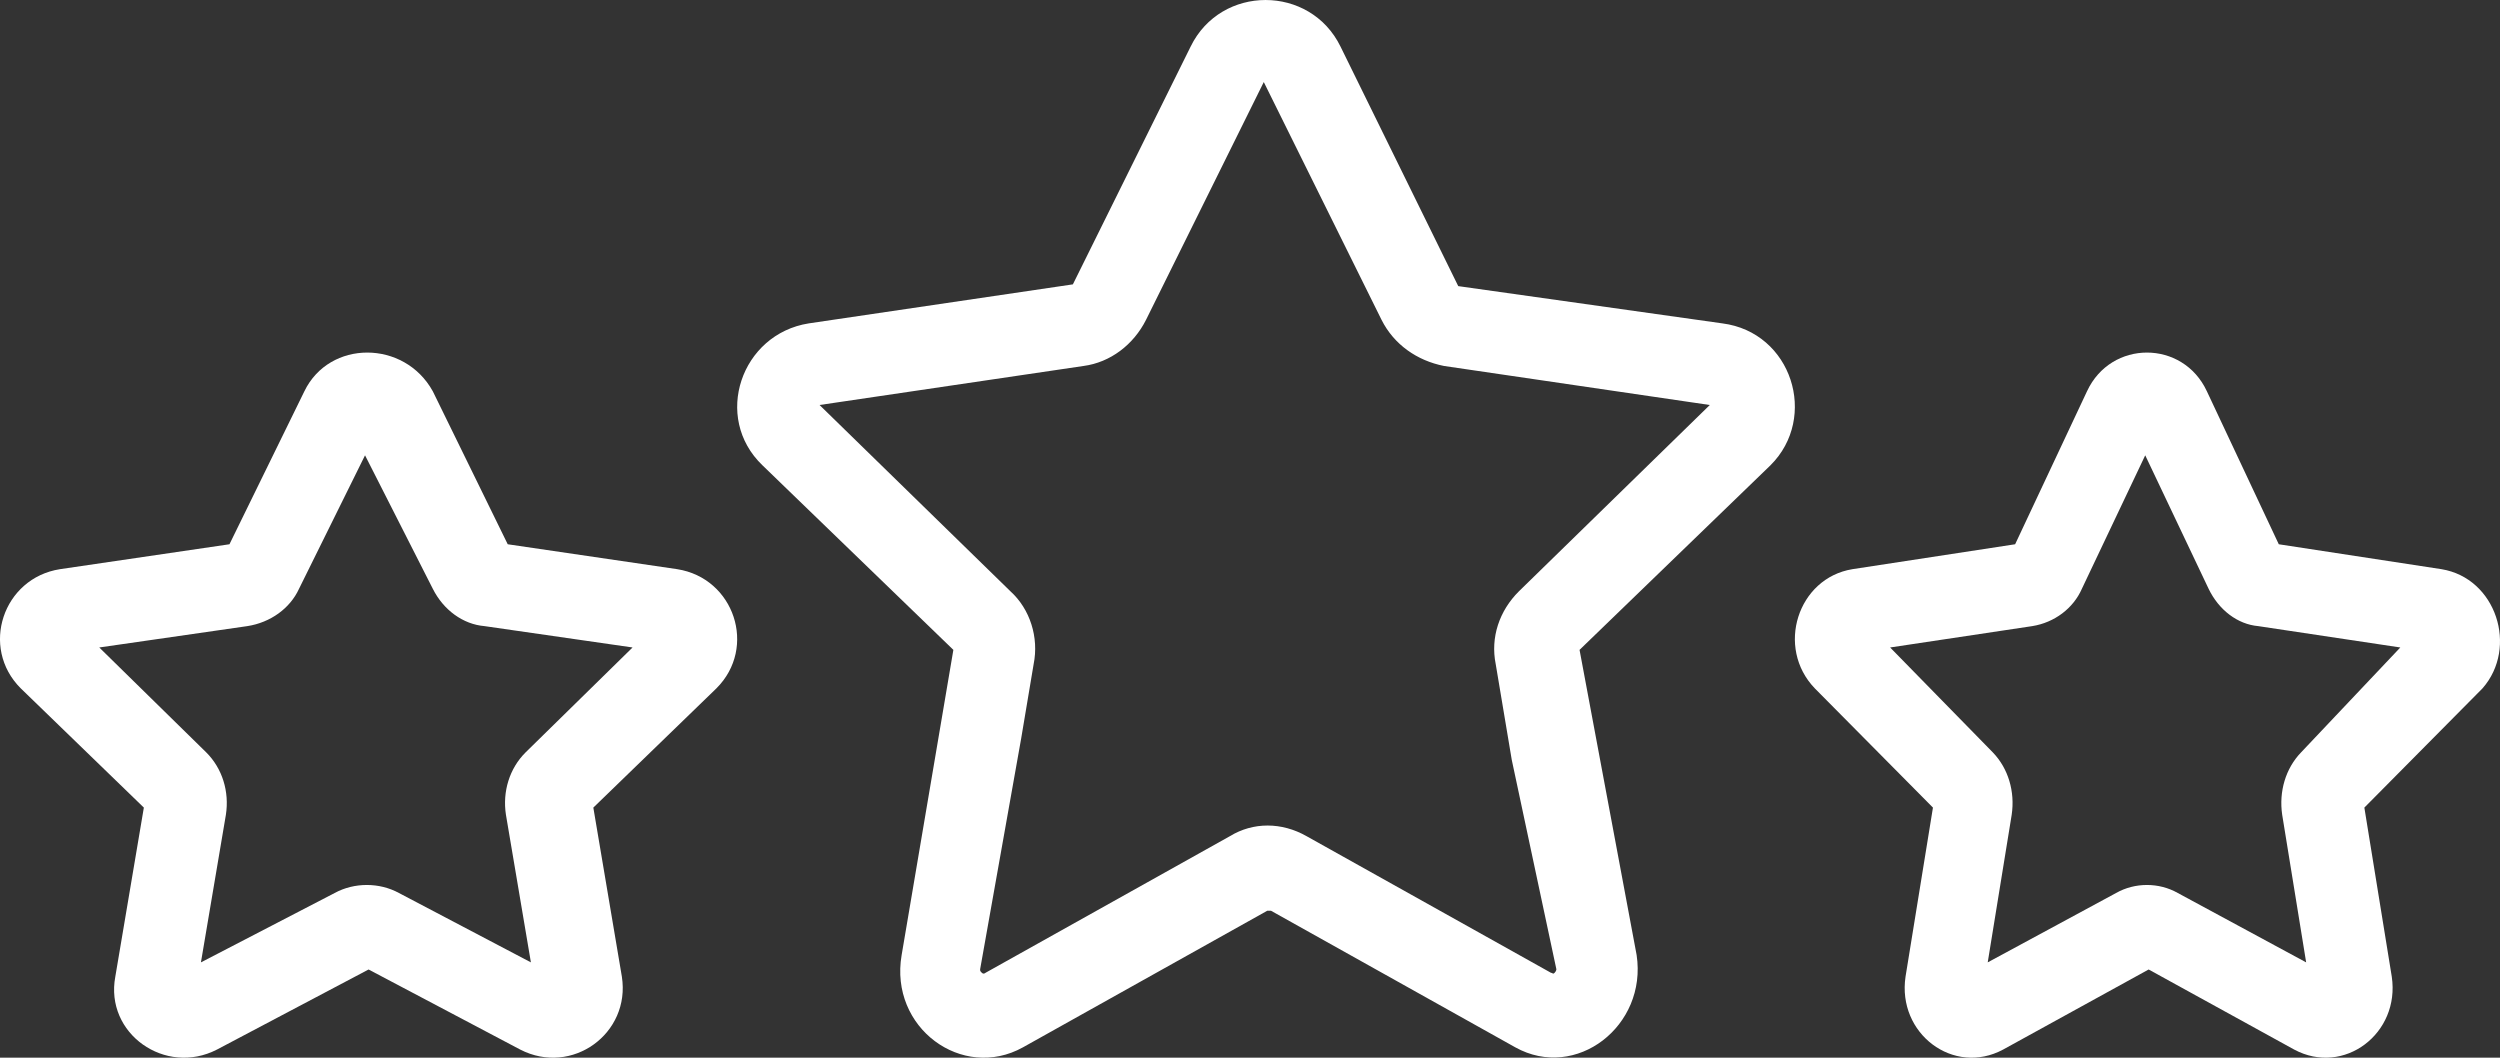 <svg width="78" height="33" viewBox="0 0 78 33" fill="none" xmlns="http://www.w3.org/2000/svg">
<rect x="0" y="0" width="78" height="33" fill="#333333" stroke="none"/>
<path d="M9.497 12.207L7.159 16.981L1.873 17.758C0.092 18.036 -0.632 20.201 0.648 21.477L4.488 25.197L3.598 30.47C3.264 32.246 5.156 33.579 6.77 32.746L11.5 30.248L16.23 32.746C17.844 33.579 19.68 32.246 19.402 30.47L18.512 25.197L22.352 21.477C23.632 20.201 22.908 18.036 21.127 17.758L15.841 16.981L13.503 12.207C12.613 10.598 10.276 10.598 9.497 12.207ZM13.503 18.369C13.837 19.035 14.449 19.479 15.117 19.535L19.736 20.201L16.397 23.476C15.896 23.975 15.674 24.697 15.785 25.419L16.564 30.026L12.446 27.861C11.834 27.528 11.055 27.528 10.443 27.861L6.269 30.026L7.048 25.419C7.159 24.697 6.937 23.975 6.436 23.476L3.097 20.201L7.716 19.535C8.439 19.424 9.051 18.98 9.33 18.369L11.389 14.206L13.503 18.369Z" fill="white"/>
<path d="M53.735 10.089L45.497 8.927L41.824 1.453C40.877 -0.484 38.094 -0.484 37.148 1.453L33.474 8.872L25.236 10.089C23.121 10.422 22.23 13.024 23.789 14.518L29.745 20.276L28.131 29.798C27.741 32.068 30.023 33.729 31.916 32.677L39.541 28.414C39.597 28.414 39.597 28.414 39.653 28.414L47.278 32.677C49.171 33.729 51.397 32.012 51.063 29.798L49.282 20.276L55.238 14.518C56.741 13.024 55.906 10.366 53.735 10.089ZM47.39 18.449C46.778 19.058 46.499 19.888 46.666 20.719L47.167 23.708L48.559 30.241C48.559 30.241 48.559 30.296 48.503 30.352C48.447 30.407 48.447 30.352 48.392 30.352L40.766 26.089C39.987 25.646 39.096 25.646 38.372 26.089L30.747 30.352C30.747 30.352 30.691 30.407 30.635 30.352C30.58 30.296 30.58 30.296 30.58 30.241L31.86 23.044L32.25 20.719C32.417 19.888 32.138 19.003 31.526 18.449L25.57 12.636L33.808 11.418C34.643 11.307 35.367 10.754 35.756 9.979L39.43 2.56L43.104 9.979C43.493 10.754 44.217 11.252 45.052 11.418L53.346 12.636L47.39 18.449Z" fill="white"/>
<path d="M76.172 17.758L71.098 16.981L68.854 12.207C68.106 10.598 65.863 10.598 65.115 12.207L62.872 16.981L57.797 17.758C56.088 18.036 55.394 20.201 56.622 21.477L60.308 25.197L59.453 30.47C59.186 32.246 60.949 33.579 62.498 32.746L67.038 30.248L71.578 32.746C73.127 33.579 74.89 32.246 74.623 30.47L73.768 25.197L77.454 21.477C78.576 20.201 77.881 18.036 76.172 17.758ZM71.792 23.476C71.311 23.975 71.098 24.697 71.204 25.419L71.952 30.026L67.946 27.861C67.359 27.528 66.611 27.528 66.023 27.861L62.017 30.026L62.765 25.419C62.872 24.697 62.658 23.975 62.177 23.476L58.972 20.201L63.406 19.535C64.1 19.424 64.688 18.98 64.955 18.369L66.931 14.206L68.908 18.369C69.228 19.035 69.816 19.479 70.457 19.535L74.89 20.201L71.792 23.476Z" fill="white"/>
</svg>
